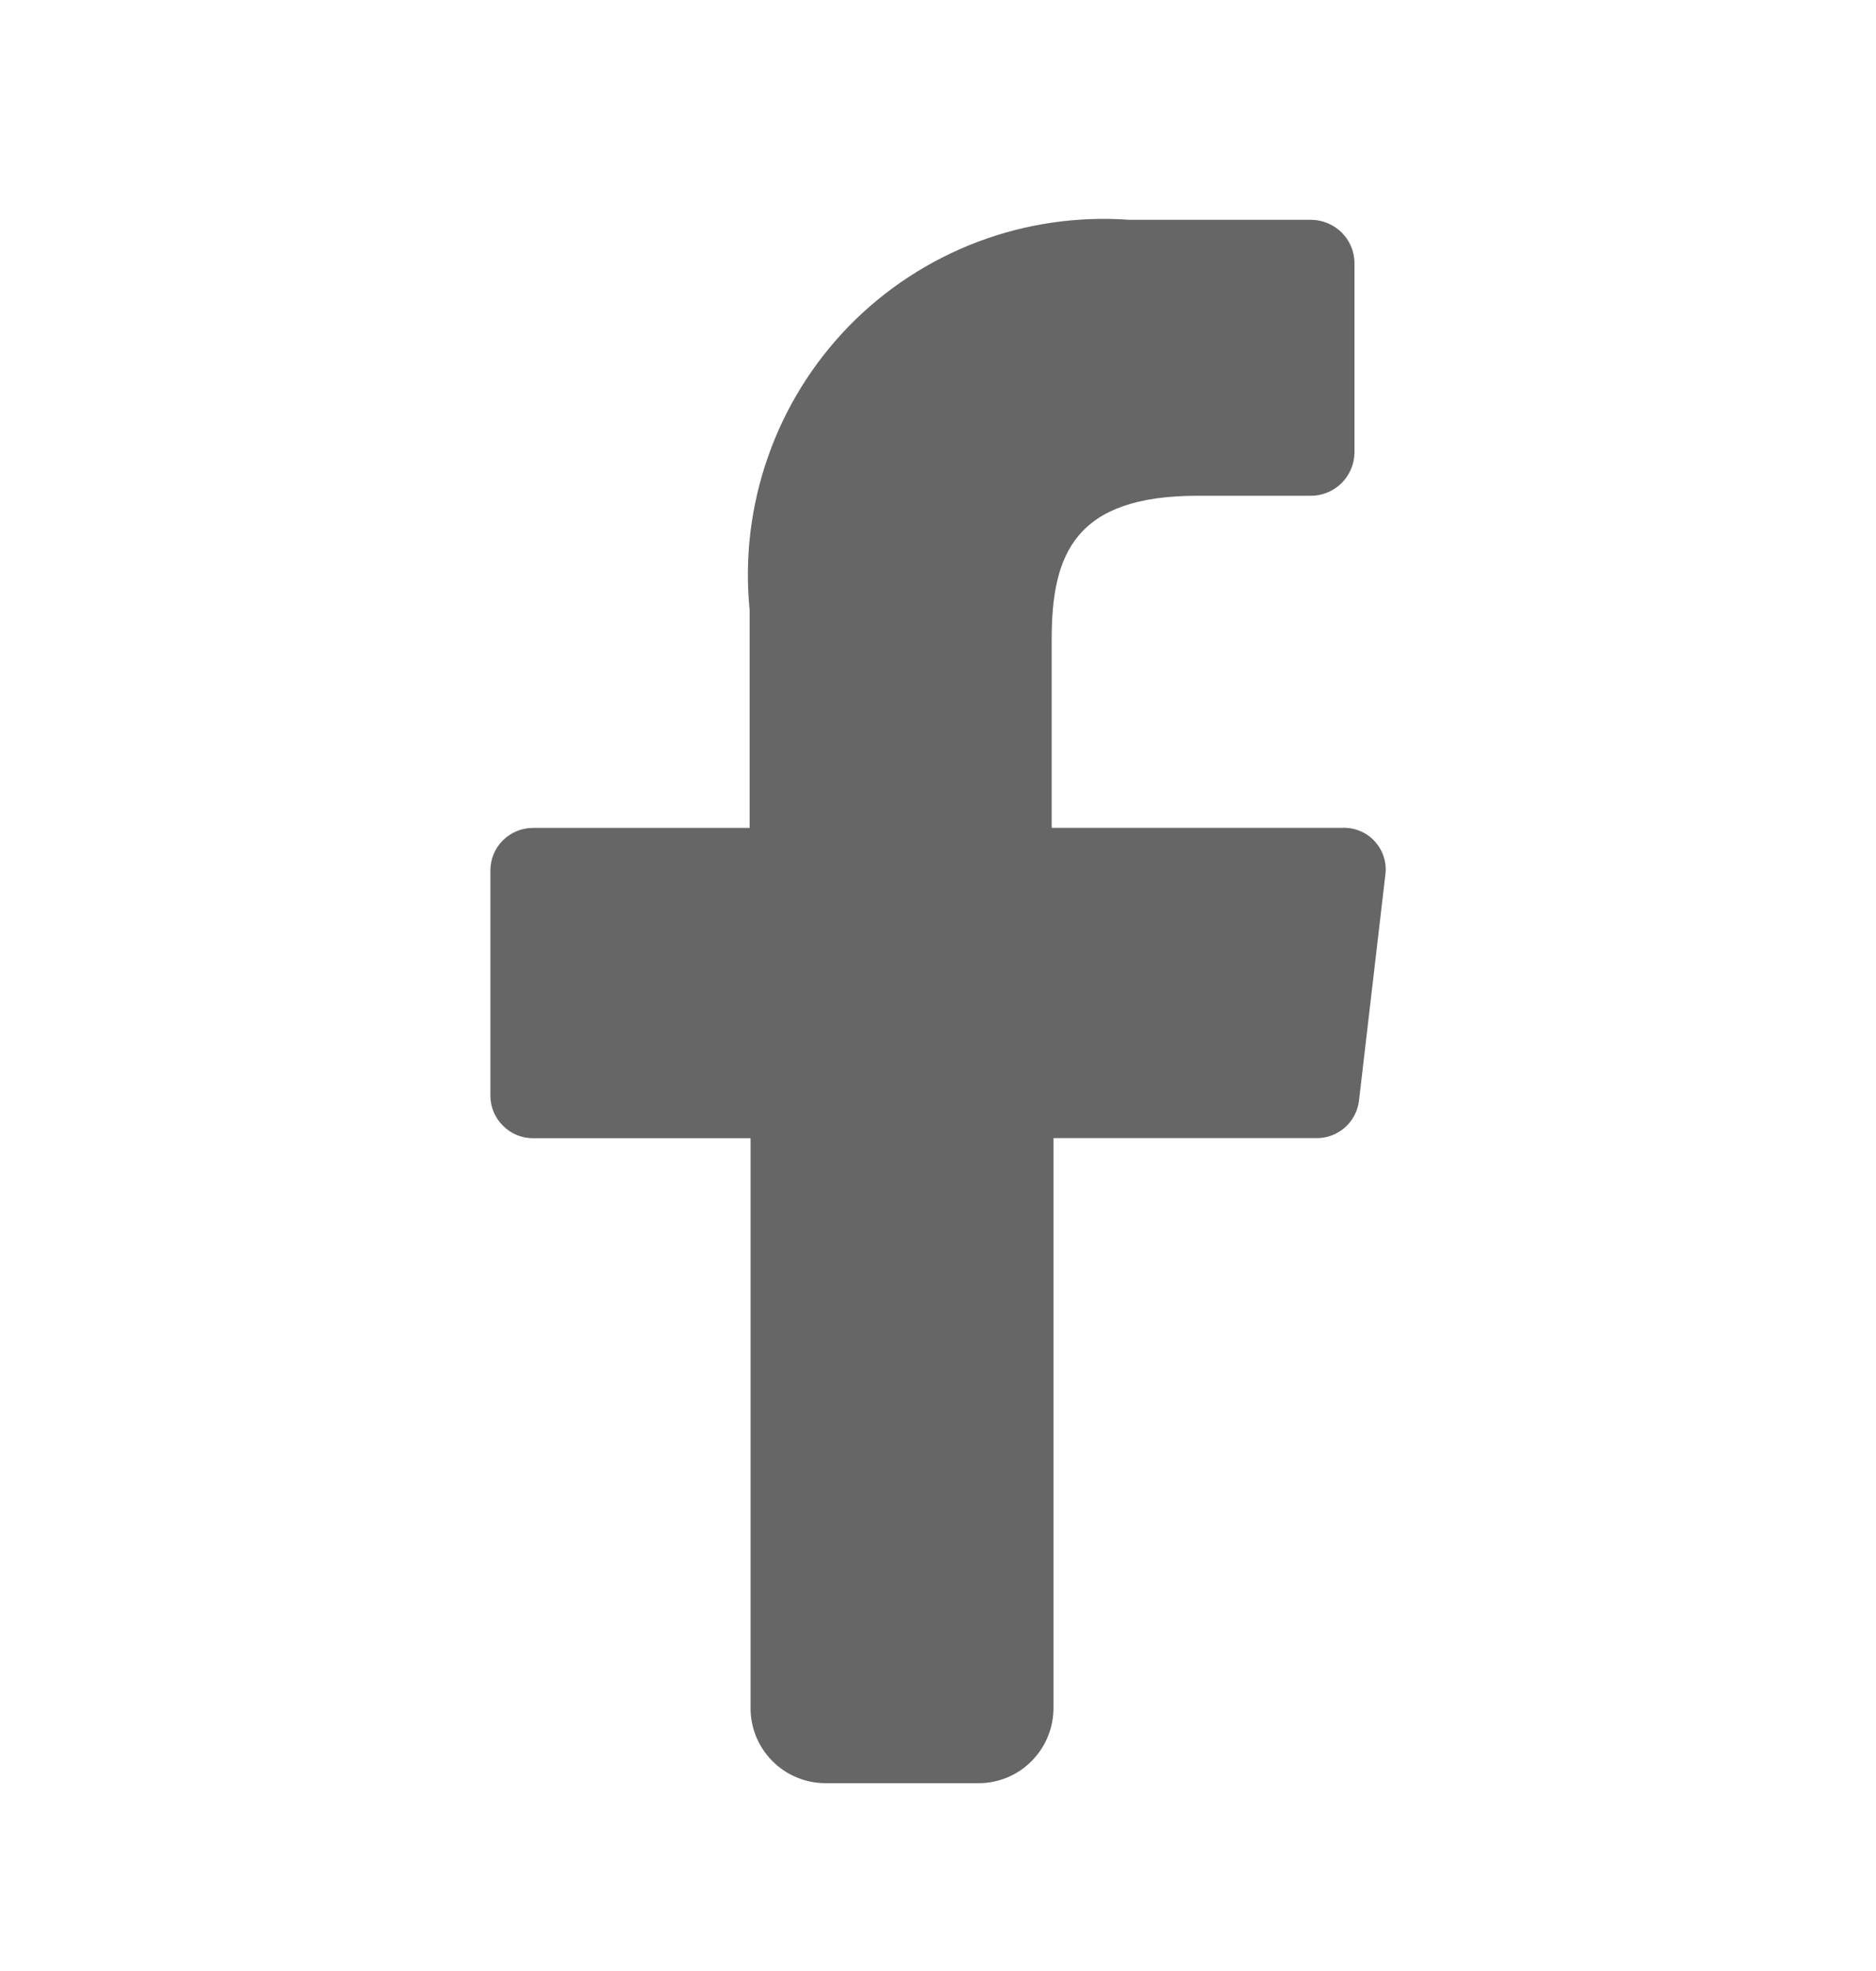 <svg xmlns="http://www.w3.org/2000/svg" width="20" height="21" viewBox="0 0 20 21" fill="none"><path d="M8.002 18.188V12.127H5.682C5.561 12.127 5.446 12.079 5.361 11.993C5.275 11.908 5.228 11.793 5.228 11.672V9.275C5.228 9.154 5.275 9.039 5.361 8.954C5.446 8.869 5.561 8.821 5.682 8.821H7.992V6.5C7.937 5.949 8.003 5.394 8.186 4.872C8.368 4.349 8.663 3.873 9.048 3.477C9.434 3.081 9.903 2.774 10.42 2.578C10.937 2.382 11.491 2.302 12.043 2.342H13.976C14.097 2.342 14.214 2.39 14.301 2.475C14.388 2.56 14.438 2.676 14.44 2.797V4.827C14.437 4.949 14.387 5.064 14.301 5.149C14.214 5.234 14.097 5.282 13.976 5.282H12.768C11.463 5.282 11.212 5.9 11.212 6.809V8.82H14.314C14.379 8.818 14.443 8.83 14.502 8.855C14.562 8.88 14.615 8.918 14.658 8.966C14.701 9.014 14.734 9.07 14.753 9.132C14.772 9.193 14.778 9.258 14.769 9.322L14.488 11.729C14.474 11.839 14.42 11.941 14.337 12.014C14.253 12.087 14.145 12.127 14.034 12.126H11.231V18.187C11.232 18.294 11.213 18.401 11.172 18.5C11.132 18.599 11.072 18.689 10.996 18.765C10.921 18.841 10.83 18.901 10.731 18.941C10.632 18.981 10.525 19.001 10.418 18.999H8.804C8.698 18.999 8.593 18.979 8.495 18.938C8.396 18.897 8.307 18.837 8.233 18.762C8.158 18.686 8.099 18.596 8.059 18.498C8.02 18.399 8 18.294 8.002 18.188Z" fill="black" fill-opacity="0.6"></path></svg>